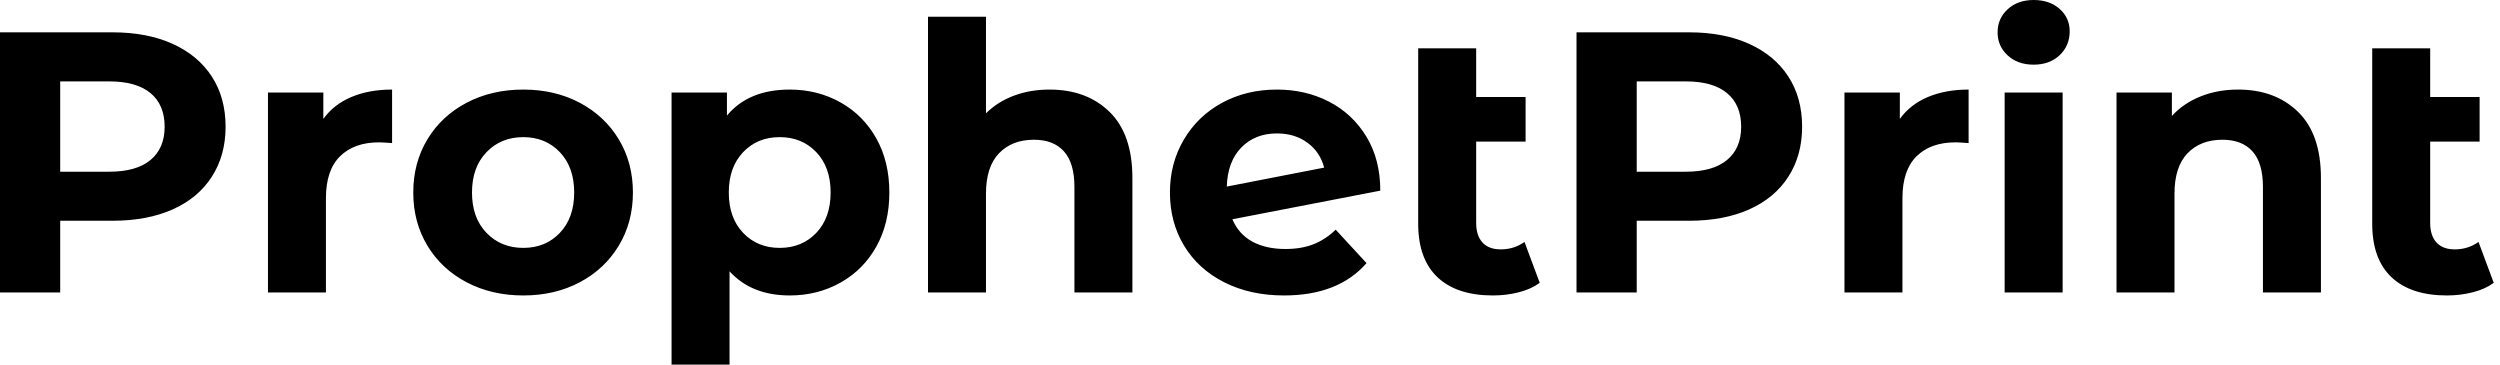 <svg baseProfile="full" height="28" version="1.1" viewBox="0 0 192 28" width="192" xmlns="http://www.w3.org/2000/svg" xmlns:ev="http://www.w3.org/2001/xml-events" xmlns:xlink="http://www.w3.org/1999/xlink"><defs /><g><path d="M19.694 9.733Q19.694 11.931 18.638 13.572Q17.582 15.213 15.627 16.084Q13.672 16.954 11.017 16.954H6.993V22.463H2.369V2.483H11.017Q13.672 2.483 15.627 3.368Q17.582 4.253 18.638 5.88Q19.694 7.507 19.694 9.733ZM15.013 9.733Q15.013 8.049 13.929 7.15Q12.844 6.251 10.76 6.251H6.993V13.187H10.76Q12.844 13.187 13.929 12.287Q15.013 11.388 15.013 9.733Z M32.481 6.879V10.989Q31.739 10.932 31.482 10.932Q29.57 10.932 28.485 12.002Q27.401 13.072 27.401 15.213V22.463H22.948V7.107H27.201V9.134Q28.0 8.02 29.356 7.45Q30.712 6.879 32.481 6.879Z M34.108 14.785Q34.108 12.502 35.193 10.703Q36.277 8.905 38.204 7.892Q40.13 6.879 42.557 6.879Q44.983 6.879 46.895 7.892Q48.807 8.905 49.892 10.703Q50.977 12.502 50.977 14.785Q50.977 17.068 49.892 18.866Q48.807 20.665 46.895 21.678Q44.983 22.691 42.557 22.691Q40.13 22.691 38.204 21.678Q36.277 20.665 35.193 18.866Q34.108 17.068 34.108 14.785ZM46.467 14.785Q46.467 12.844 45.368 11.688Q44.269 10.532 42.557 10.532Q40.844 10.532 39.731 11.688Q38.618 12.844 38.618 14.785Q38.618 16.726 39.731 17.882Q40.844 19.038 42.557 19.038Q44.269 19.038 45.368 17.882Q46.467 16.726 46.467 14.785Z M70.671 14.785Q70.671 17.154 69.672 18.938Q68.673 20.722 66.917 21.706Q65.162 22.691 63.021 22.691Q60.082 22.691 58.398 20.836V28.0H53.945V7.107H58.198V8.877Q59.853 6.879 63.021 6.879Q65.162 6.879 66.917 7.863Q68.673 8.848 69.672 10.632Q70.671 12.416 70.671 14.785ZM66.161 14.785Q66.161 12.844 65.062 11.688Q63.963 10.532 62.251 10.532Q60.538 10.532 59.439 11.688Q58.34 12.844 58.34 14.785Q58.34 16.726 59.439 17.882Q60.538 19.038 62.251 19.038Q63.963 19.038 65.062 17.882Q66.161 16.726 66.161 14.785Z M89.337 13.672V22.463H84.885V14.357Q84.885 12.53 84.086 11.631Q83.286 10.732 81.774 10.732Q80.09 10.732 79.091 11.774Q78.092 12.815 78.092 14.871V22.463H73.639V1.284H78.092V8.705Q78.977 7.821 80.232 7.35Q81.488 6.879 82.972 6.879Q85.827 6.879 87.582 8.591Q89.337 10.304 89.337 13.672Z M104.95 17.639 107.319 20.208Q105.15 22.691 100.983 22.691Q98.385 22.691 96.387 21.678Q94.389 20.665 93.305 18.866Q92.22 17.068 92.22 14.785Q92.22 12.53 93.291 10.718Q94.361 8.905 96.23 7.892Q98.1 6.879 100.44 6.879Q102.638 6.879 104.436 7.806Q106.234 8.734 107.305 10.489Q108.375 12.245 108.375 14.642L97.015 16.84Q97.501 17.982 98.542 18.552Q99.584 19.123 101.097 19.123Q102.296 19.123 103.223 18.767Q104.151 18.41 104.95 17.639ZM96.587 14.328 104.065 12.873Q103.751 11.674 102.781 10.96Q101.81 10.247 100.44 10.247Q98.756 10.247 97.7 11.331Q96.644 12.416 96.587 14.328Z M120.62 21.721Q119.963 22.206 119.007 22.449Q118.051 22.691 117.023 22.691Q114.255 22.691 112.771 21.293Q111.286 19.894 111.286 17.182V3.71H115.739V7.45H119.535V10.875H115.739V17.125Q115.739 18.096 116.224 18.624Q116.709 19.152 117.623 19.152Q118.65 19.152 119.45 18.581Z M140.771 9.733Q140.771 11.931 139.715 13.572Q138.659 15.213 136.703 16.084Q134.748 16.954 132.094 16.954H128.069V22.463H123.445V2.483H132.094Q134.748 2.483 136.703 3.368Q138.659 4.253 139.715 5.88Q140.771 7.507 140.771 9.733ZM136.09 9.733Q136.09 8.049 135.005 7.15Q133.92 6.251 131.837 6.251H128.069V13.187H131.837Q133.92 13.187 135.005 12.287Q136.09 11.388 136.09 9.733Z M153.558 6.879V10.989Q152.815 10.932 152.559 10.932Q150.646 10.932 149.562 12.002Q148.477 13.072 148.477 15.213V22.463H144.024V7.107H148.277V9.134Q149.076 8.02 150.432 7.45Q151.788 6.879 153.558 6.879Z M156.326 7.107H160.779V22.463H156.326ZM155.784 2.483Q155.784 1.427 156.555 0.714Q157.325 0.0 158.552 0.0Q159.78 0.0 160.55 0.685Q161.321 1.37 161.321 2.398Q161.321 3.511 160.55 4.239Q159.78 4.966 158.552 4.966Q157.325 4.966 156.555 4.253Q155.784 3.539 155.784 2.483Z M180.616 13.672V22.463H176.163V14.357Q176.163 12.53 175.364 11.631Q174.565 10.732 173.052 10.732Q171.368 10.732 170.369 11.774Q169.37 12.815 169.37 14.871V22.463H164.917V7.107H169.17V8.905Q170.055 7.935 171.368 7.407Q172.681 6.879 174.251 6.879Q177.105 6.879 178.86 8.591Q180.616 10.304 180.616 13.672Z M193.888 21.721Q193.231 22.206 192.275 22.449Q191.319 22.691 190.292 22.691Q187.523 22.691 186.039 21.293Q184.555 19.894 184.555 17.182V3.71H189.007V7.45H192.803V10.875H189.007V17.125Q189.007 18.096 189.492 18.624Q189.978 19.152 190.891 19.152Q191.918 19.152 192.718 18.581Z " fill="rgb(0,0,0)" transform="translate(-2.369, 0)" /></g></svg>